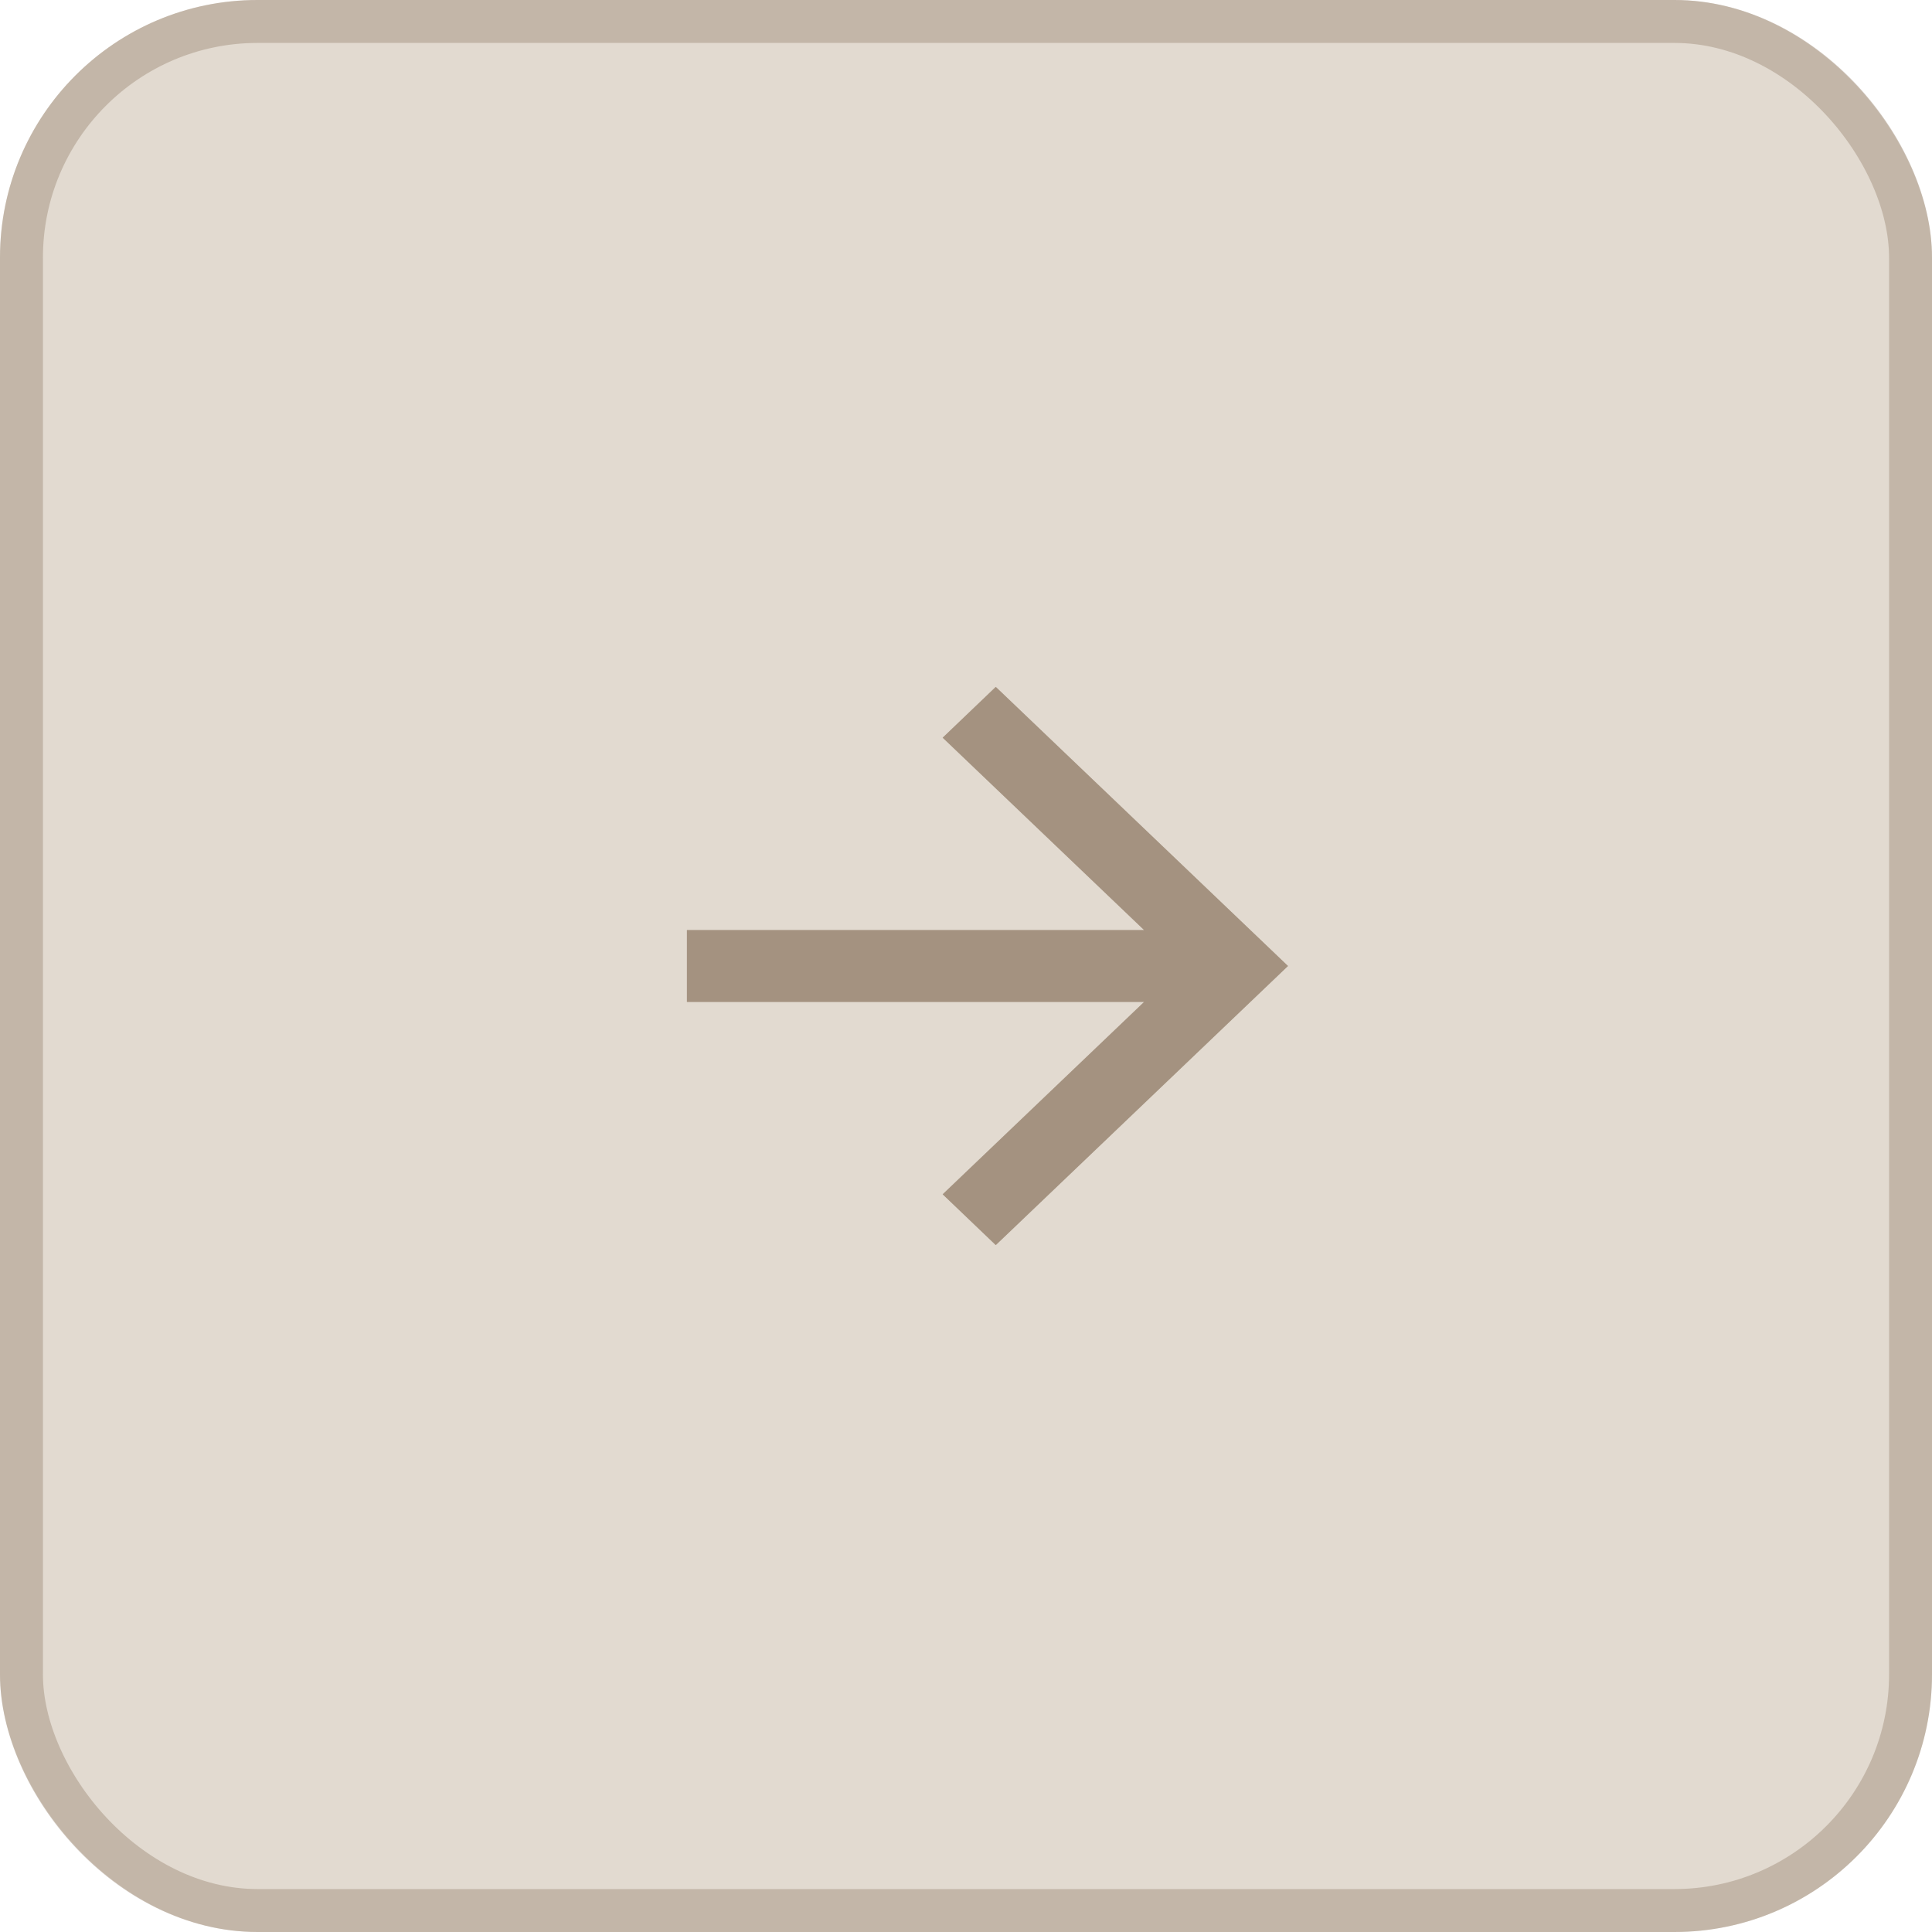 <?xml version="1.0" encoding="UTF-8"?> <svg xmlns="http://www.w3.org/2000/svg" width="45" height="45" viewBox="0 0 45 45" fill="none"><rect width="45" height="45" rx="6" fill="#E2DAD0"></rect><rect x="0.5" y="0.5" width="44" height="44" rx="5.5" stroke="#A49380" stroke-opacity="0.5"></rect><path d="M26.65 21.664L21.957 17.182L23.194 16L30 22.5L23.194 29L21.957 27.818L26.65 23.336H16V21.664H26.65Z" fill="#A49380"></path><path d="M29.275 22.5L23.193 28.309L22.68 27.817L26.995 23.697L27.898 22.836H16.5V22.164H27.898L26.995 21.303L22.68 17.182L23.193 16.69L29.275 22.5Z" stroke="#A49380" stroke-opacity="0.5"></path></svg> 